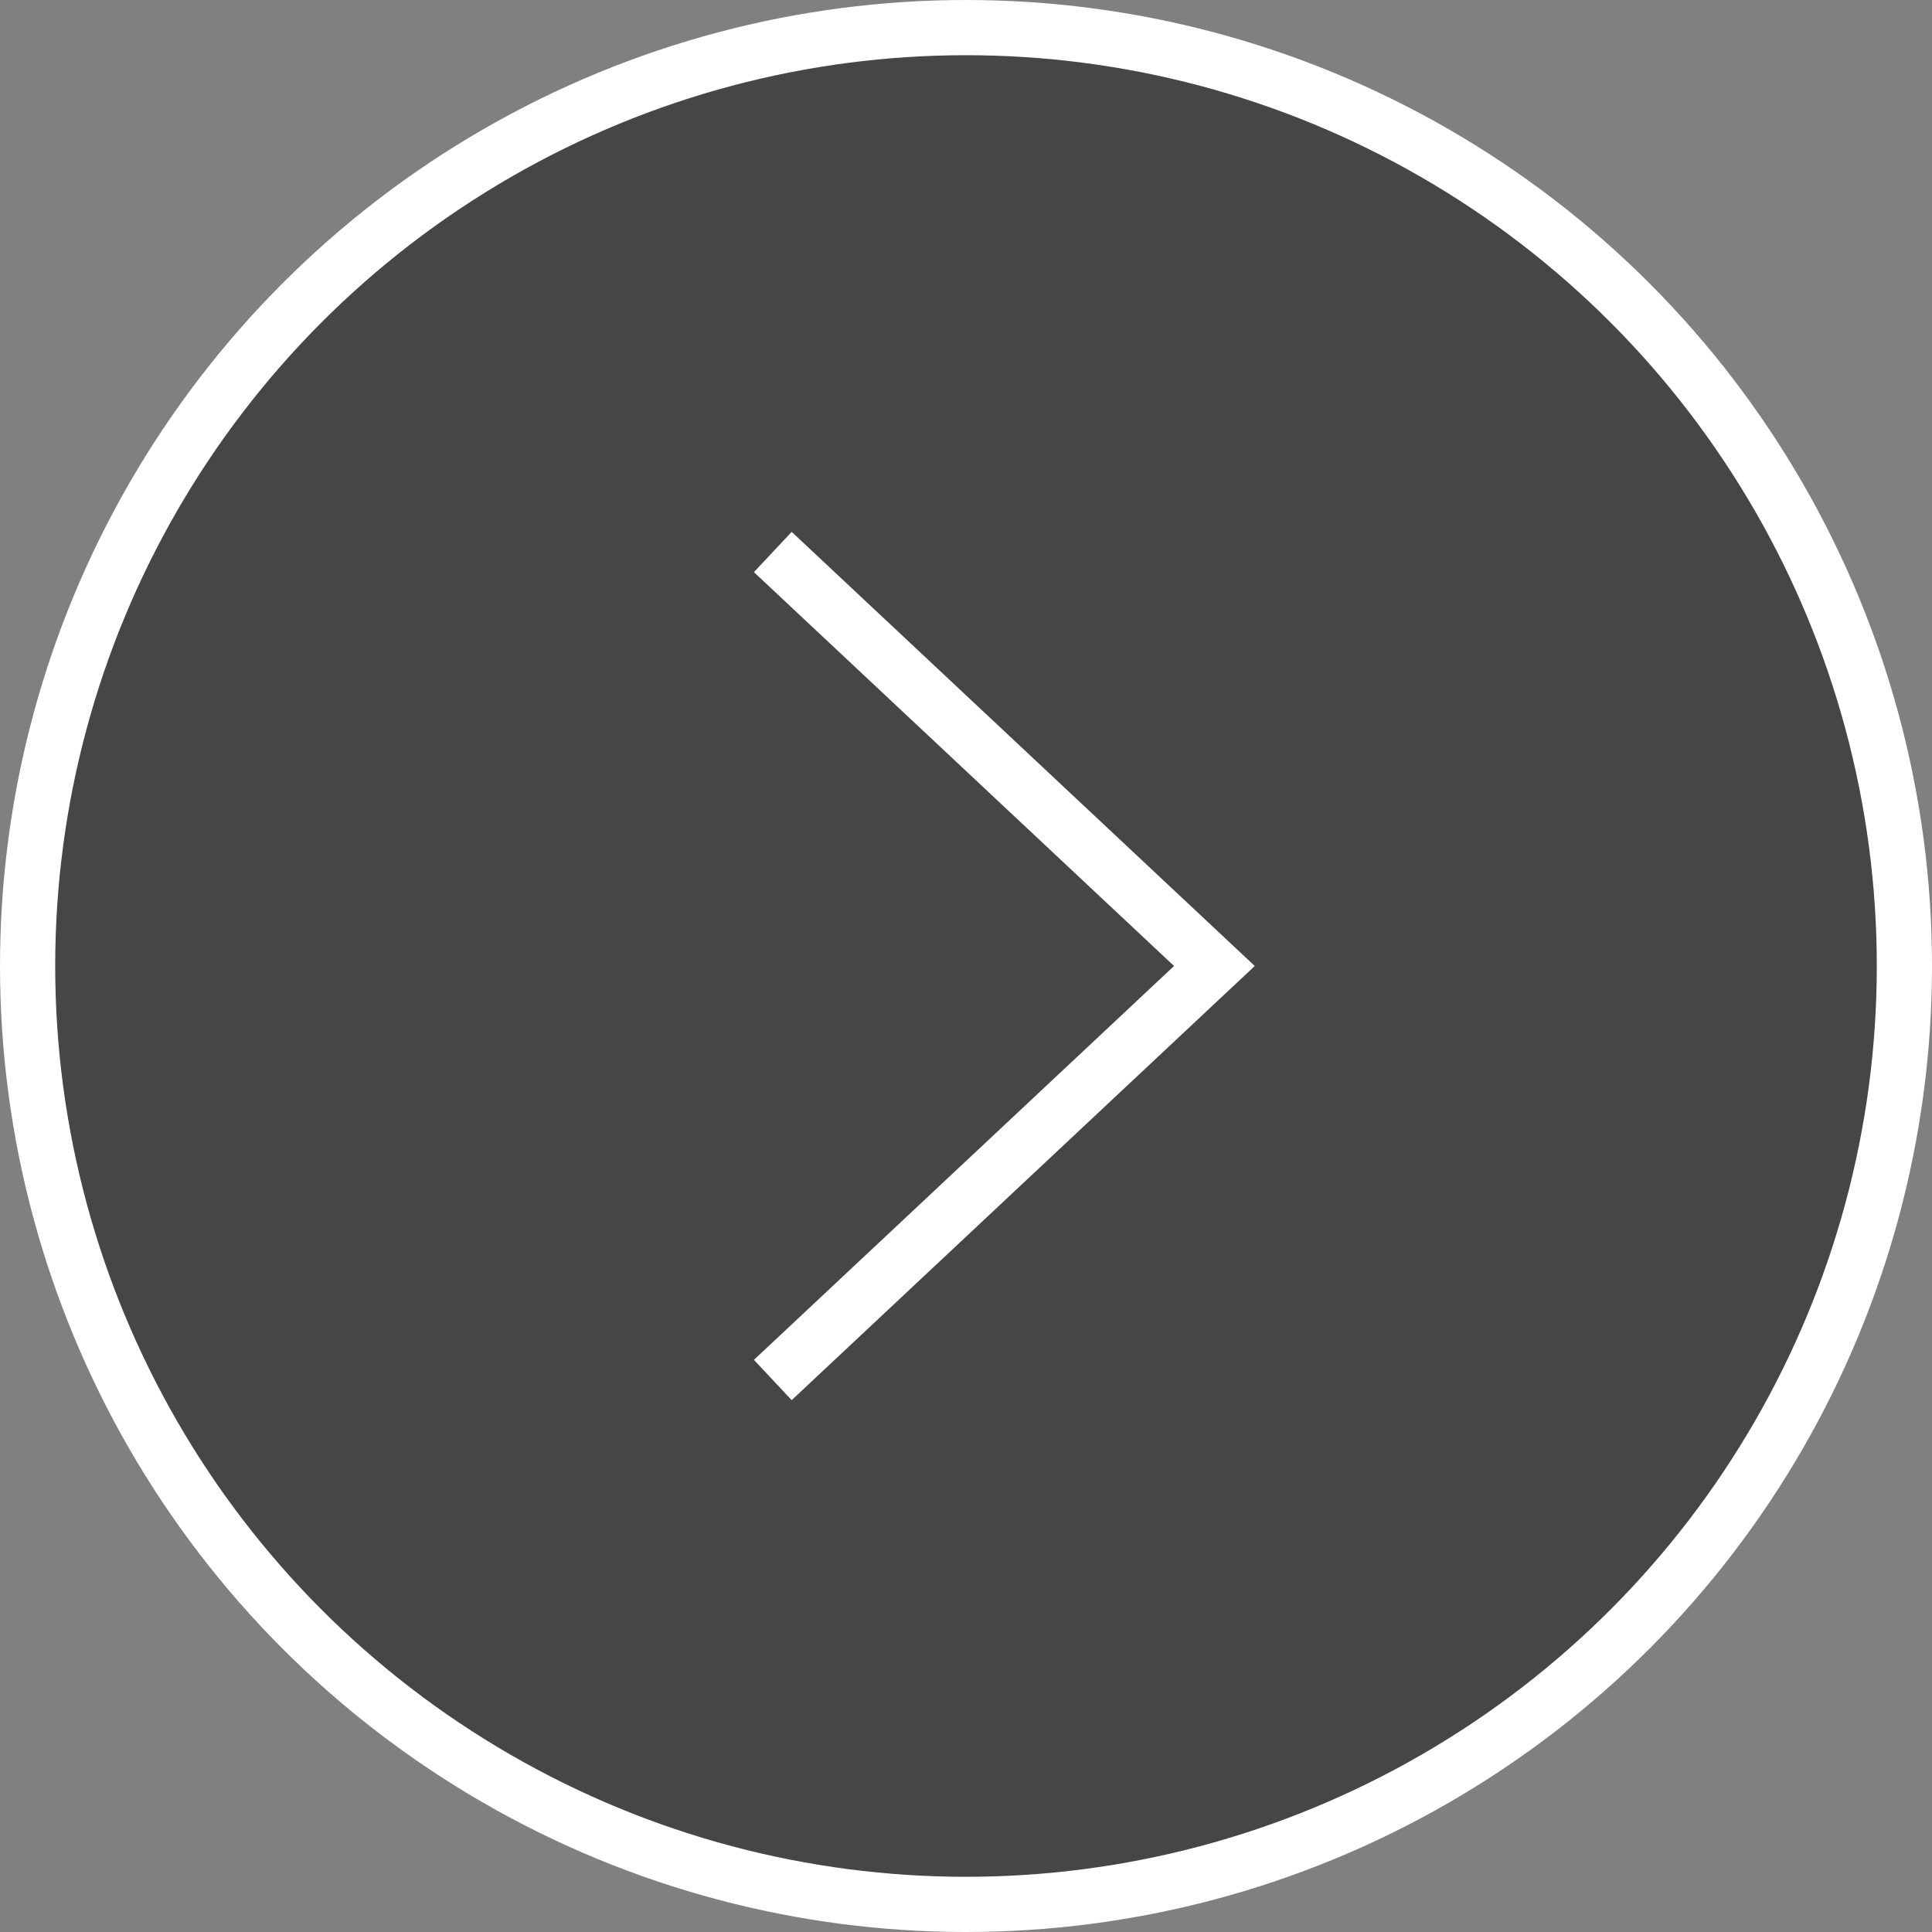 <svg width="70" height="70" viewBox="0 0 70 70" fill="none" xmlns="http://www.w3.org/2000/svg">
<rect x="0" y="0" width="70" height="70" fill="#808080" stroke="none"/>
<circle cx="35" cy="35" r="34" fill="black" fill-opacity="0.45" stroke="white" stroke-width="2"/>
<path d="M28 50L44 35L28 20" stroke="white" stroke-width="2"/>
</svg>
